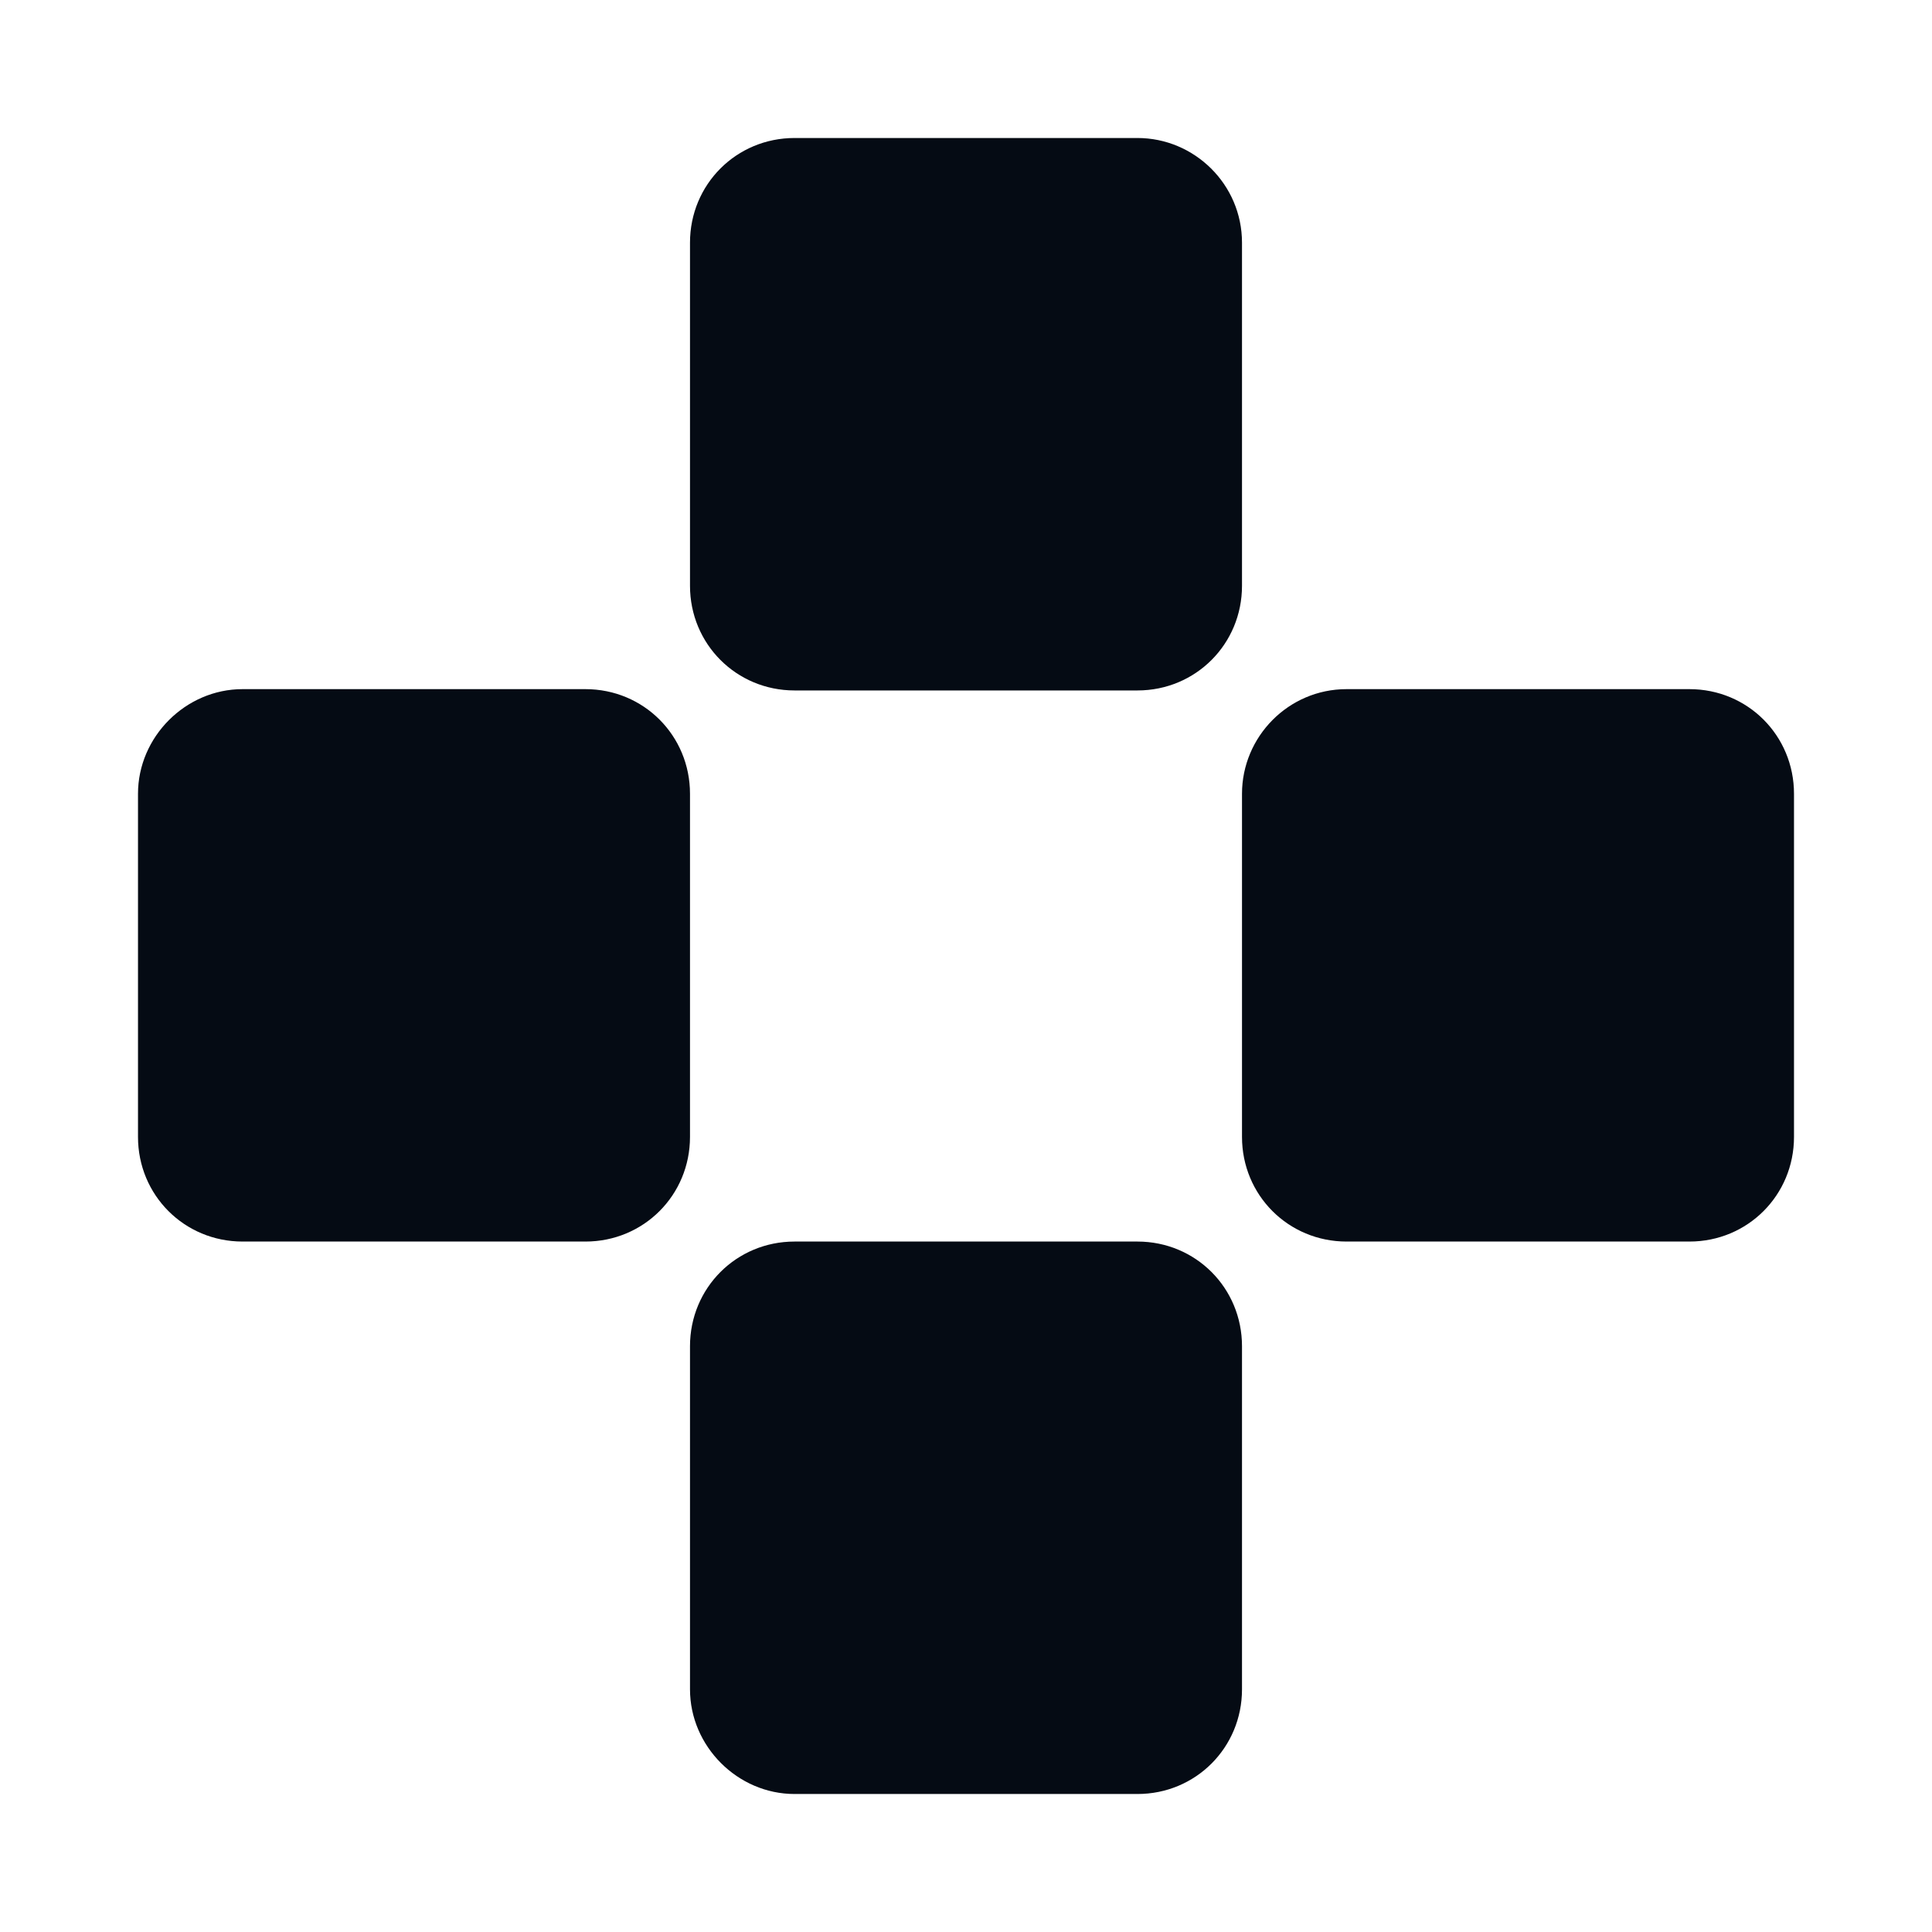 <svg width="56" height="56" viewBox="0 0 56 56" fill="none" xmlns="http://www.w3.org/2000/svg">
<g clip-path="url(#clip0_275_34036)" filter="url(#filter0_d_275_34036)">
<path d="M32.969 0H23.031C21.343 0 20 1.344 20 3.034V12.979C20 14.669 21.343 16.013 23.031 16.013H32.969C34.657 16.013 36 14.669 36 12.979V3.034C36 1.344 34.619 0 32.969 0Z" fill="#050B14"/>
<path d="M23.031 48H32.969C34.657 48 36 46.656 36 44.966V35.021C36 33.331 34.657 31.987 32.969 31.987H23.031C21.343 31.987 20 33.331 20 35.021V44.966C20 46.618 21.381 48 23.031 48Z" fill="#050B14"/>
<path d="M36 19.008V28.954C36 30.643 37.343 31.987 39.031 31.987H48.969C50.657 31.987 52 30.643 52 28.954V19.008C52 17.319 50.657 15.975 48.969 15.975H39.031C37.343 15.975 36 17.357 36 19.008Z" fill="#050B14"/>
<path d="M4 19.008V28.954C4 30.643 5.343 31.987 7.031 31.987H16.969C18.657 31.987 20 30.643 20 28.954V19.008C20 17.319 18.657 15.975 16.969 15.975H7.031C5.381 15.975 4 17.357 4 19.008Z" fill="#050B14"/>
</g>
<defs>
<filter id="filter0_d_275_34036" x="0" y="0" width="56" height="56" filterUnits="userSpaceOnUse" color-interpolation-filters="sRGB">
<feFlood flood-opacity="0" result="BackgroundImageFix"/>
<feColorMatrix in="SourceAlpha" type="matrix" values="0 0 0 0 0 0 0 0 0 0 0 0 0 0 0 0 0 0 127 0" result="hardAlpha"/>
<feOffset dy="4"/>
<feGaussianBlur stdDeviation="2"/>
<feComposite in2="hardAlpha" operator="out"/>
<feColorMatrix type="matrix" values="0 0 0 0 0 0 0 0 0 0 0 0 0 0 0 0 0 0 0.25 0"/>
<feBlend mode="normal" in2="BackgroundImageFix" result="effect1_dropShadow_275_34036"/>
<feBlend mode="normal" in="SourceGraphic" in2="effect1_dropShadow_275_34036" result="shape"/>
</filter>
<clipPath id="clip0_275_34036">
<rect width="48" height="48" fill="white" transform="translate(4)"/>
</clipPath>
</defs>
</svg>
